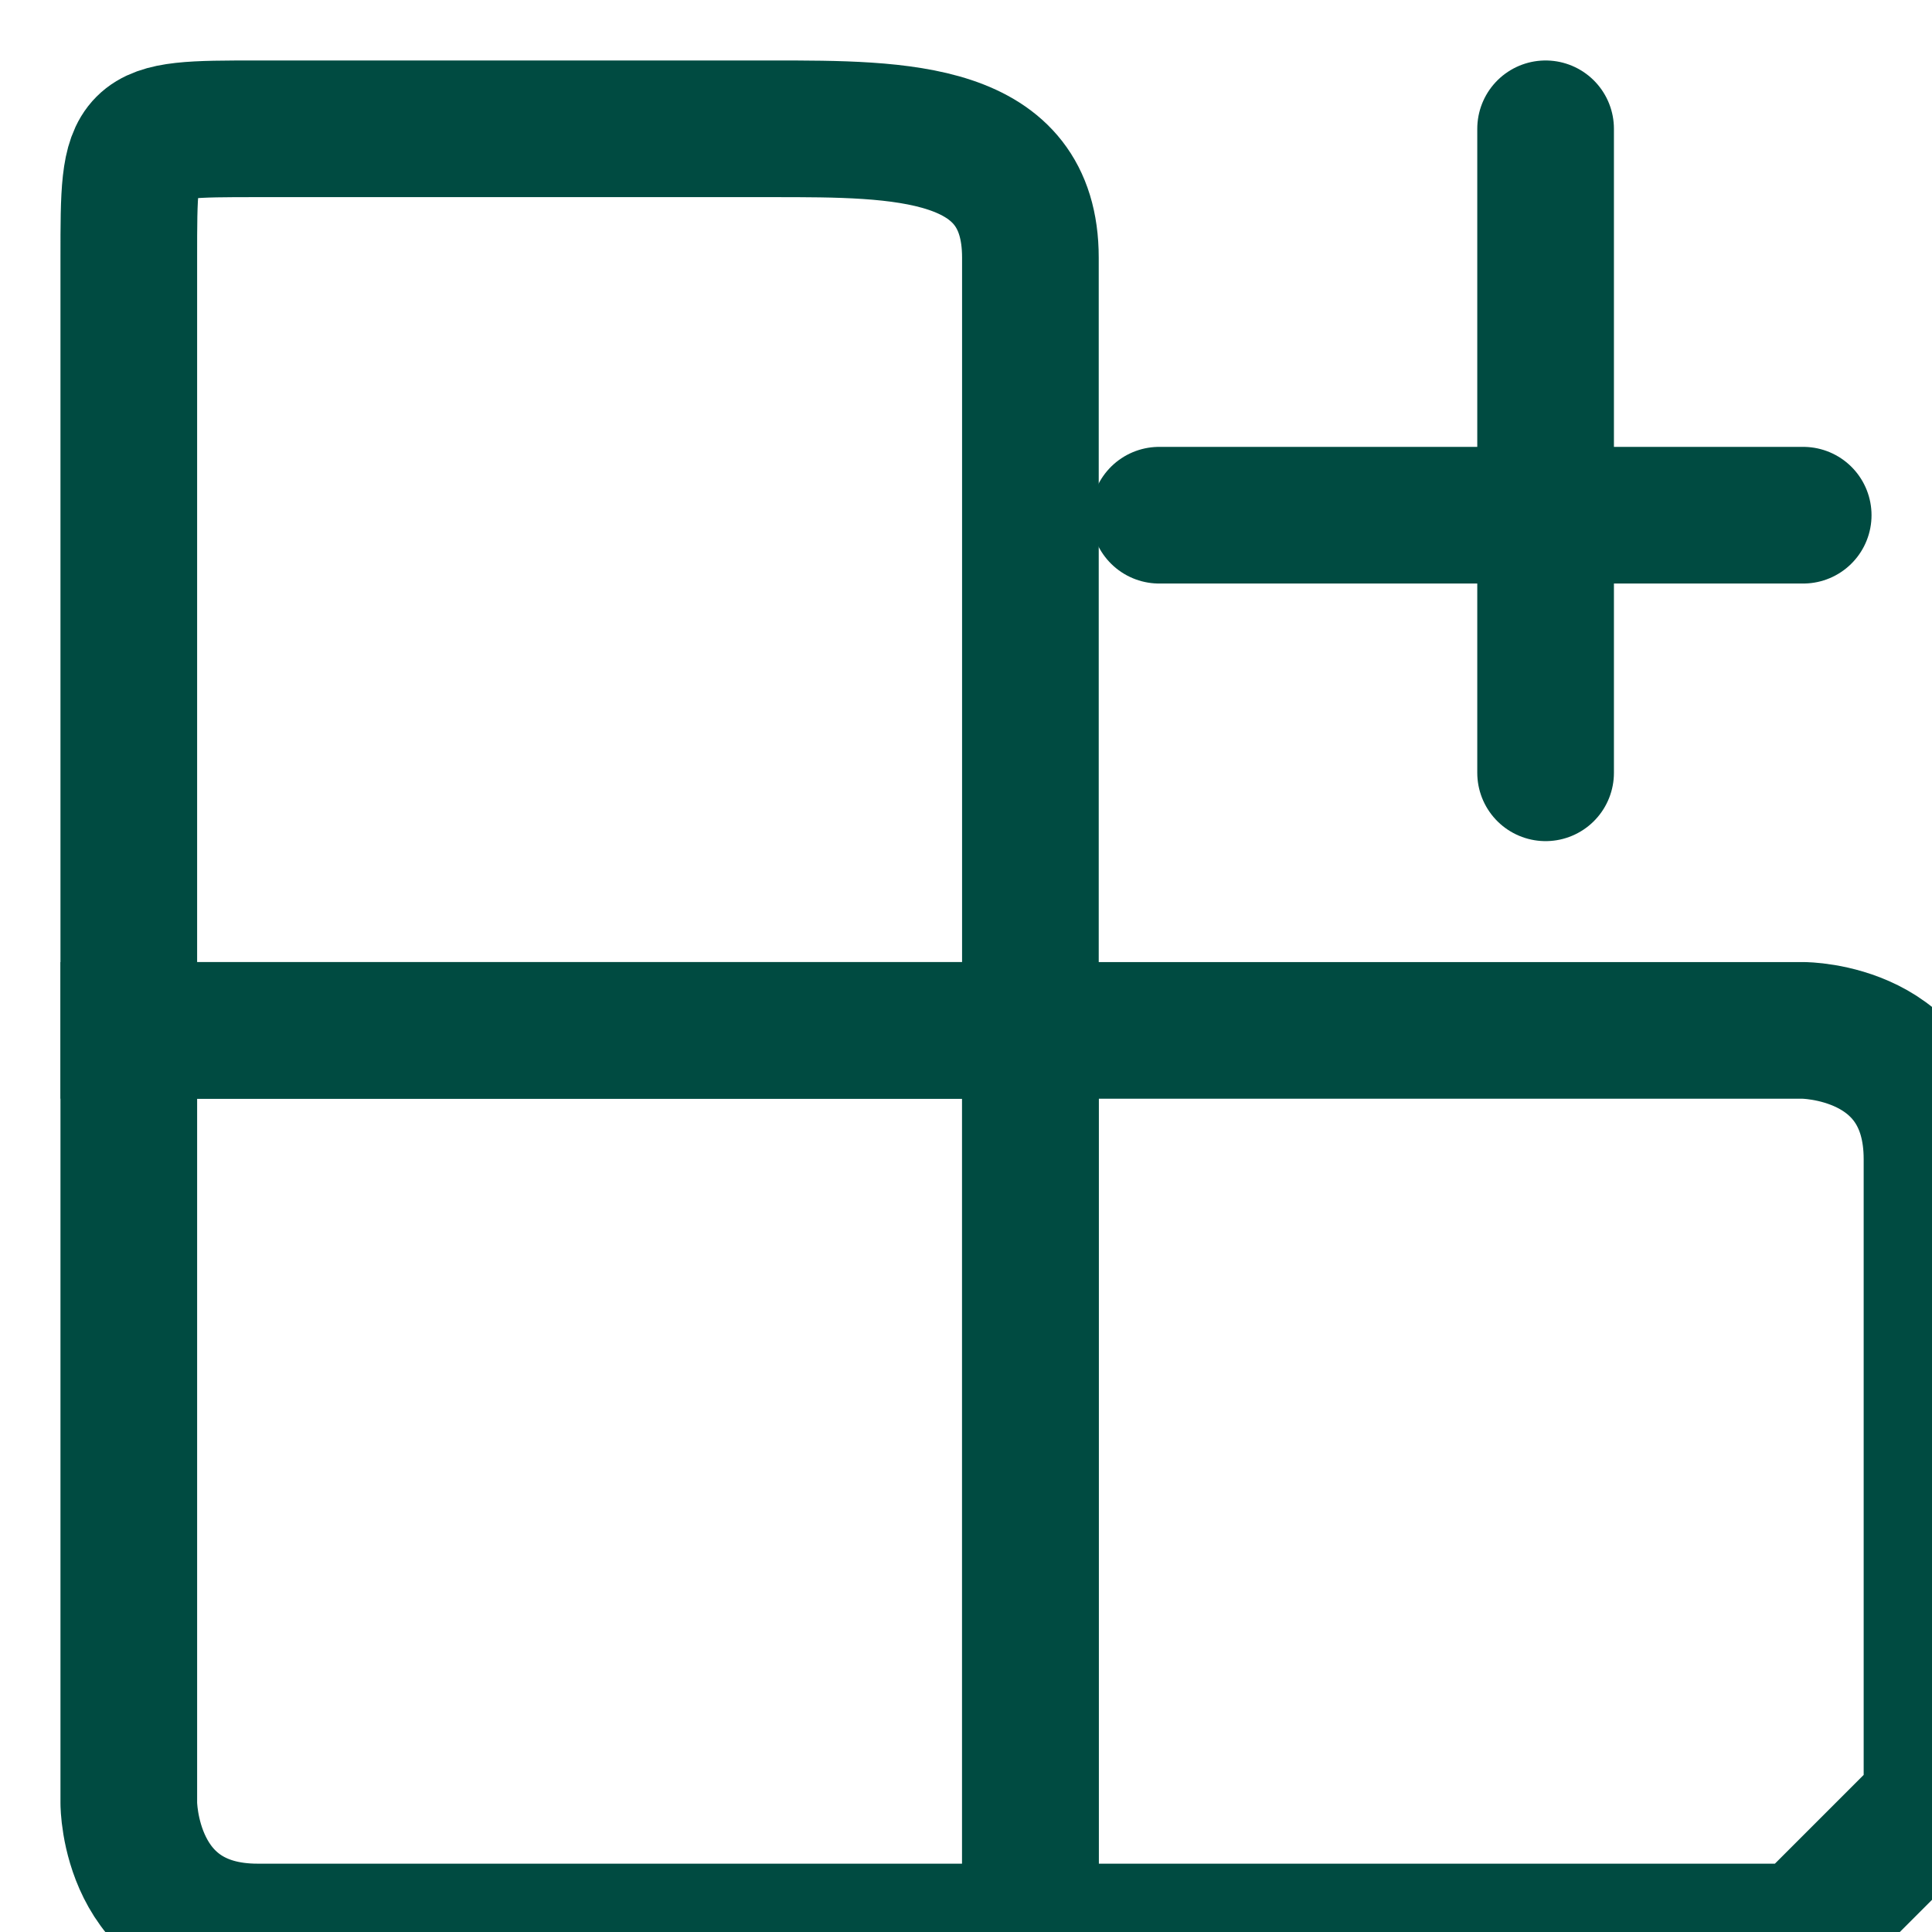 <?xml version="1.0" encoding="UTF-8"?>
<!DOCTYPE svg PUBLIC "-//W3C//DTD SVG 1.1//EN" "http://www.w3.org/Graphics/SVG/1.1/DTD/svg11.dtd">
<!-- Creator: CorelDRAW X8 -->
<svg xmlns="http://www.w3.org/2000/svg" xml:space="preserve" width="100px" height="100px" version="1.1" style="shape-rendering:geometricPrecision; text-rendering:geometricPrecision; image-rendering:optimizeQuality; fill-rule:evenodd; clip-rule:evenodd"
viewBox="0 0 15 15"
 xmlns:xlink="http://www.w3.org/1999/xlink">
 <defs>
  <style type="text/css">
   <![CDATA[
    .str0 {stroke:#004B41;stroke-width:1.061}
    .str1 {stroke:#004B41;stroke-width:1.061;stroke-linecap:round;stroke-linejoin:round}
    .fil0 {fill:none}
   ]]>
  </style>
 </defs>
 <g id="Warstwa_x0020_1">
  <g id="_2141152364896">
   <path class="fil0 str0" d="M2 1l4 0c1,0 2,0 2,1l0 6 -7 0 0 -6c0,-1 0,-1 1,-1z"/>
   <path class="fil0 str0" d="M1 8l7 0 0 7 -6 0c-1,0 -1,-1 -1,-1l0 -6z"/>
   <path class="fil0 str0" d="M8 8l6 0c0,0 1,0 1,1l0 5c0,0 -1,1 -1,1l-6 0 0 -7z"/>
   <line class="fil0 str1" x1="12" y1="6" x2="12" y2= "1" />
   <line class="fil0 str1" x1="9" y1="4" x2="14" y2= "4" />
  </g>
 </g>
</svg>
